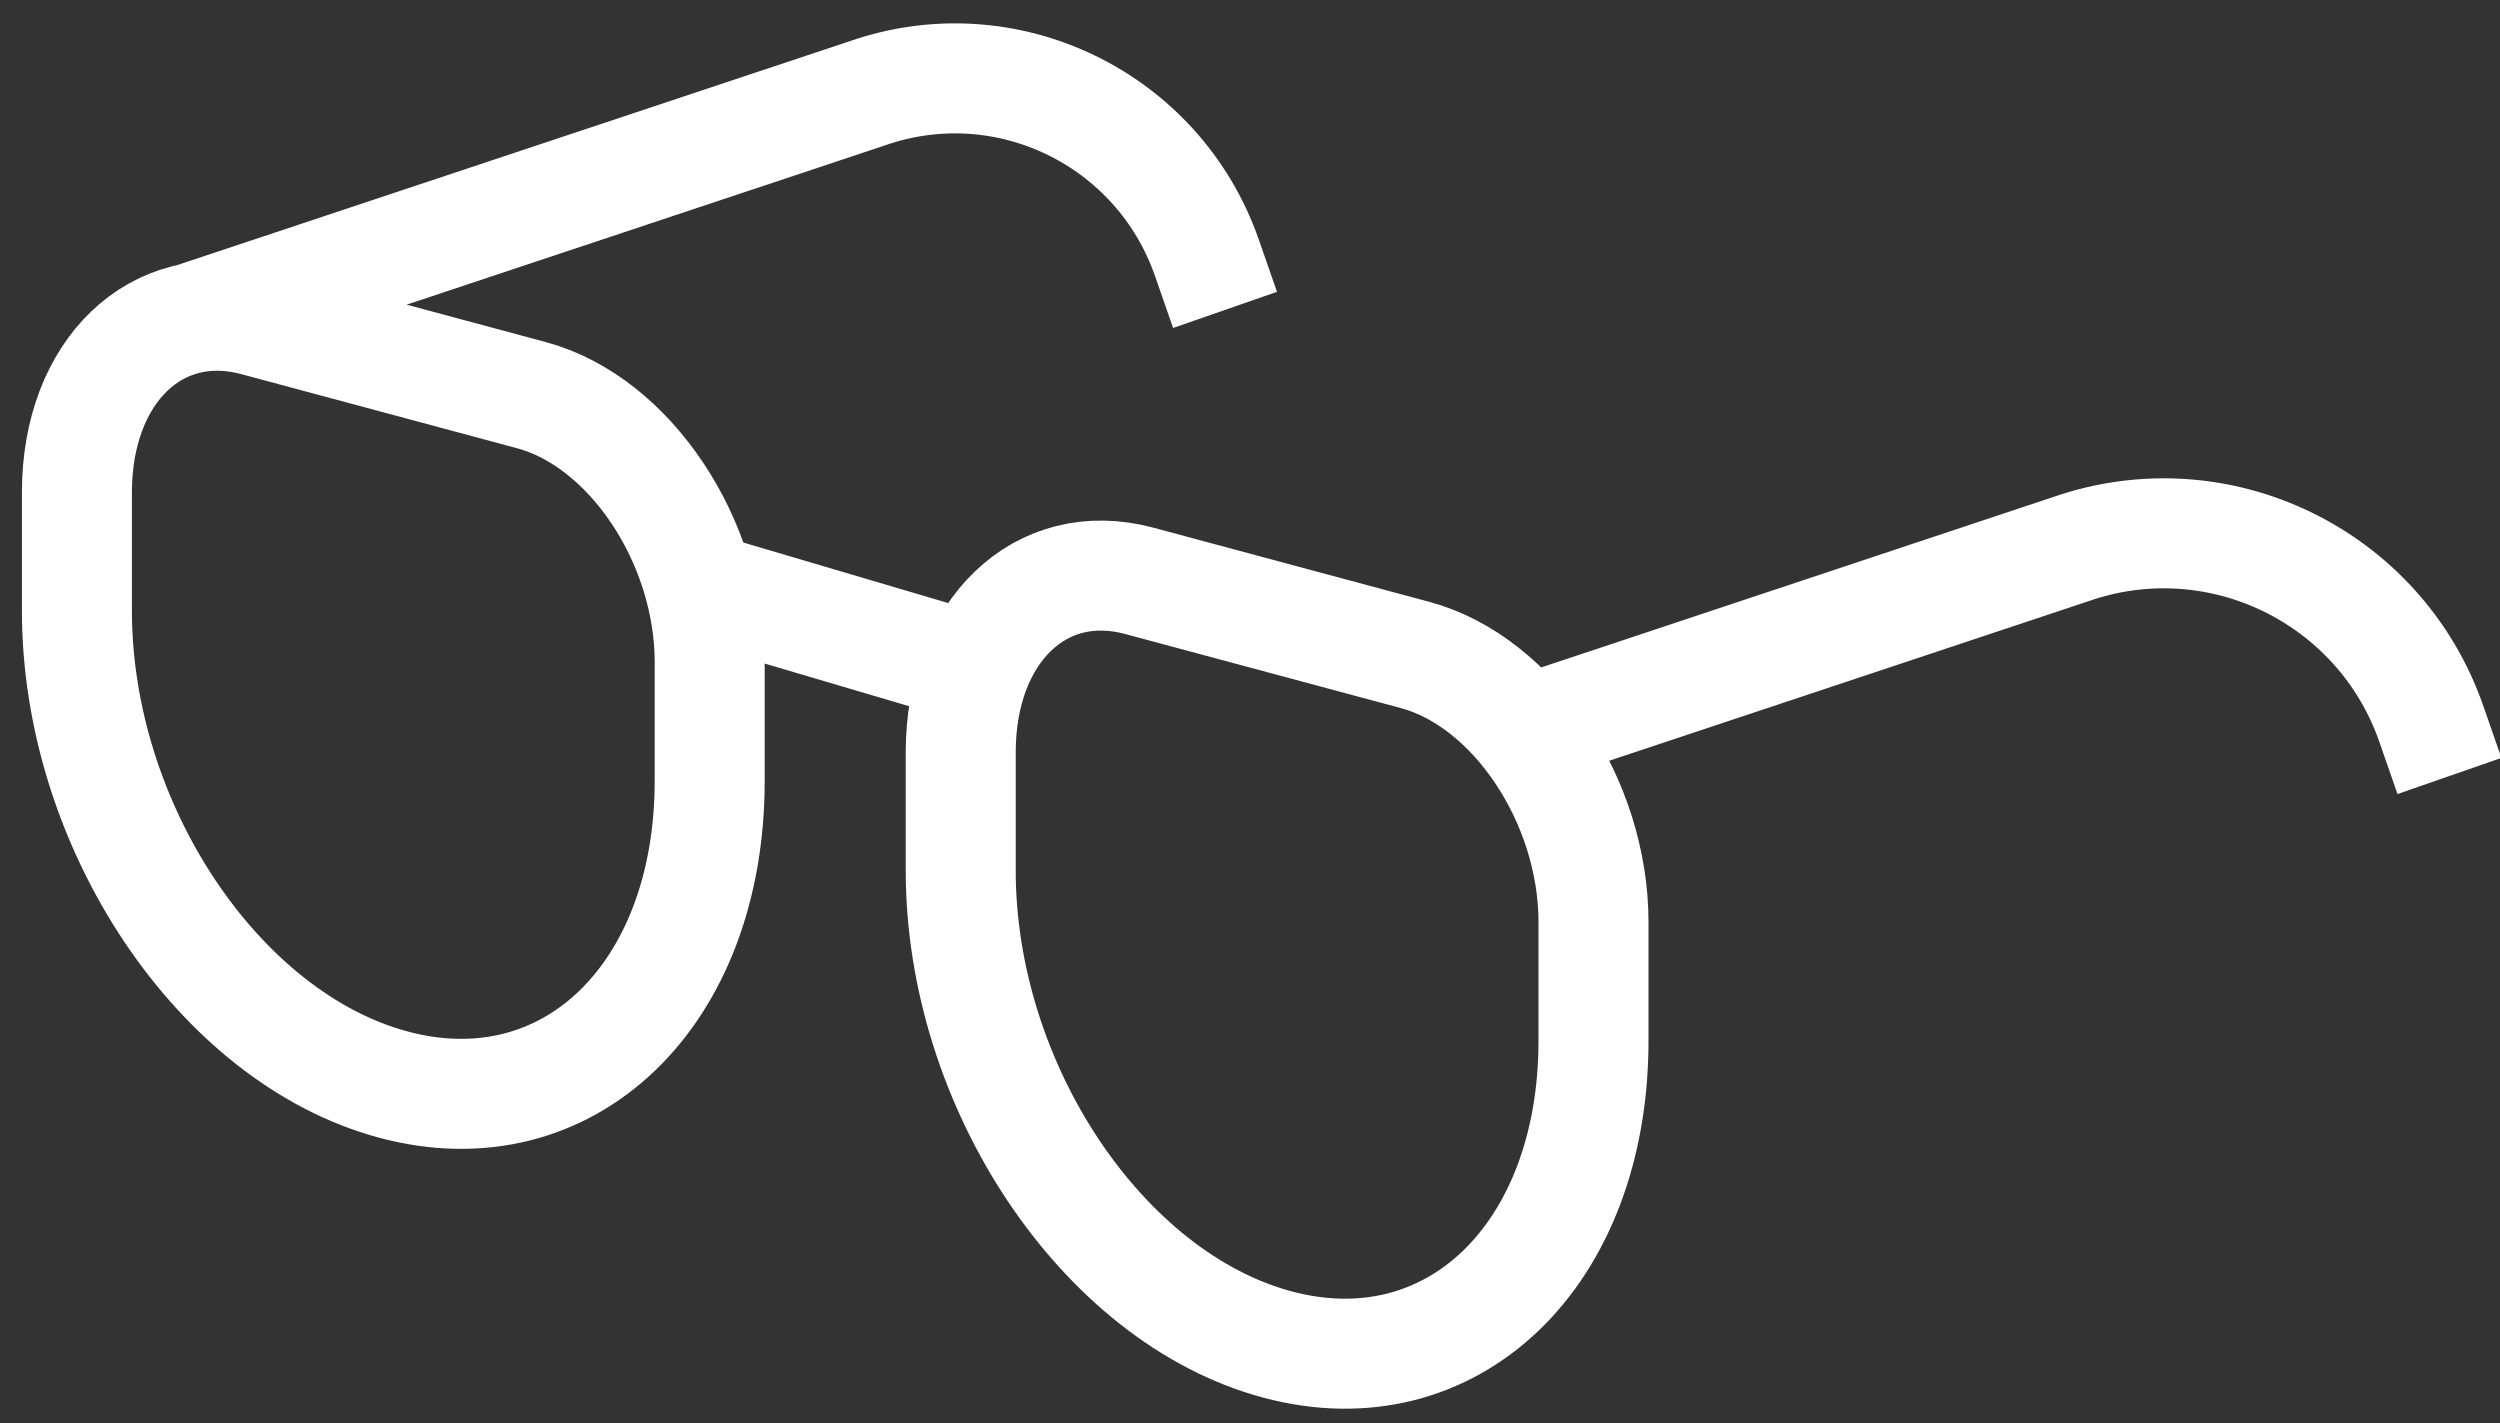 <?xml version="1.0" encoding="UTF-8"?> <svg xmlns="http://www.w3.org/2000/svg" xmlns:xlink="http://www.w3.org/1999/xlink" width="65px" height="37px" viewBox="0 0 65 37" version="1.1"><rect x="0" y="0" width="65" height="37" fill="#333333" stroke="none"/><!-- Generator: Sketch 62 (91390) - https://sketch.com --><title>icon_eyewear</title><desc>Created with Sketch.</desc><g id="Page-1" stroke="none" stroke-width="1" fill="none" fill-rule="evenodd" stroke-linecap="square"><g id="age-scan-&gt;-user-experience" transform="translate(-818, -2729)" stroke="#FFFFFF" stroke-width="2.86"><g id="page-content" transform="translate(352, 537)"><g id="guidance" transform="translate(9, 2016)"><g id="guidance-example" transform="translate(159, 172)"><g id="Group-4" transform="translate(270, 6)"><g id="icon_eyewear" transform="translate(30, 0)"><path d="M22.787,15.21 L16.849,13.456 M4.367,5.814 L20.544,0.428 C24.162,-0.838 28.118,1.078 29.381,4.707 M38.007,16.882 L51.829,12.281 C55.673,10.936 59.875,12.97 61.216,16.825 M8.226,26.199 C3.683,24.978 0,19.464 0,13.881 L0,10.799 C0,7.65 2.077,5.657 4.639,6.345 L11.813,8.273 C14.376,8.961 16.452,12.072 16.452,15.22 L16.452,18.302 C16.452,23.885 12.769,27.42 8.226,26.199 Z M31.205,32.955 C26.662,31.734 22.979,26.22 22.979,20.637 L22.979,17.555 C22.979,14.407 25.056,12.413 27.617,13.101 L34.792,15.029 C37.354,15.718 39.431,18.828 39.431,21.976 L39.431,25.058 C39.431,30.641 35.748,34.176 31.205,32.955 L31.205,32.955 Z" id="Shape"></path></g></g></g></g></g></g></g></svg> 